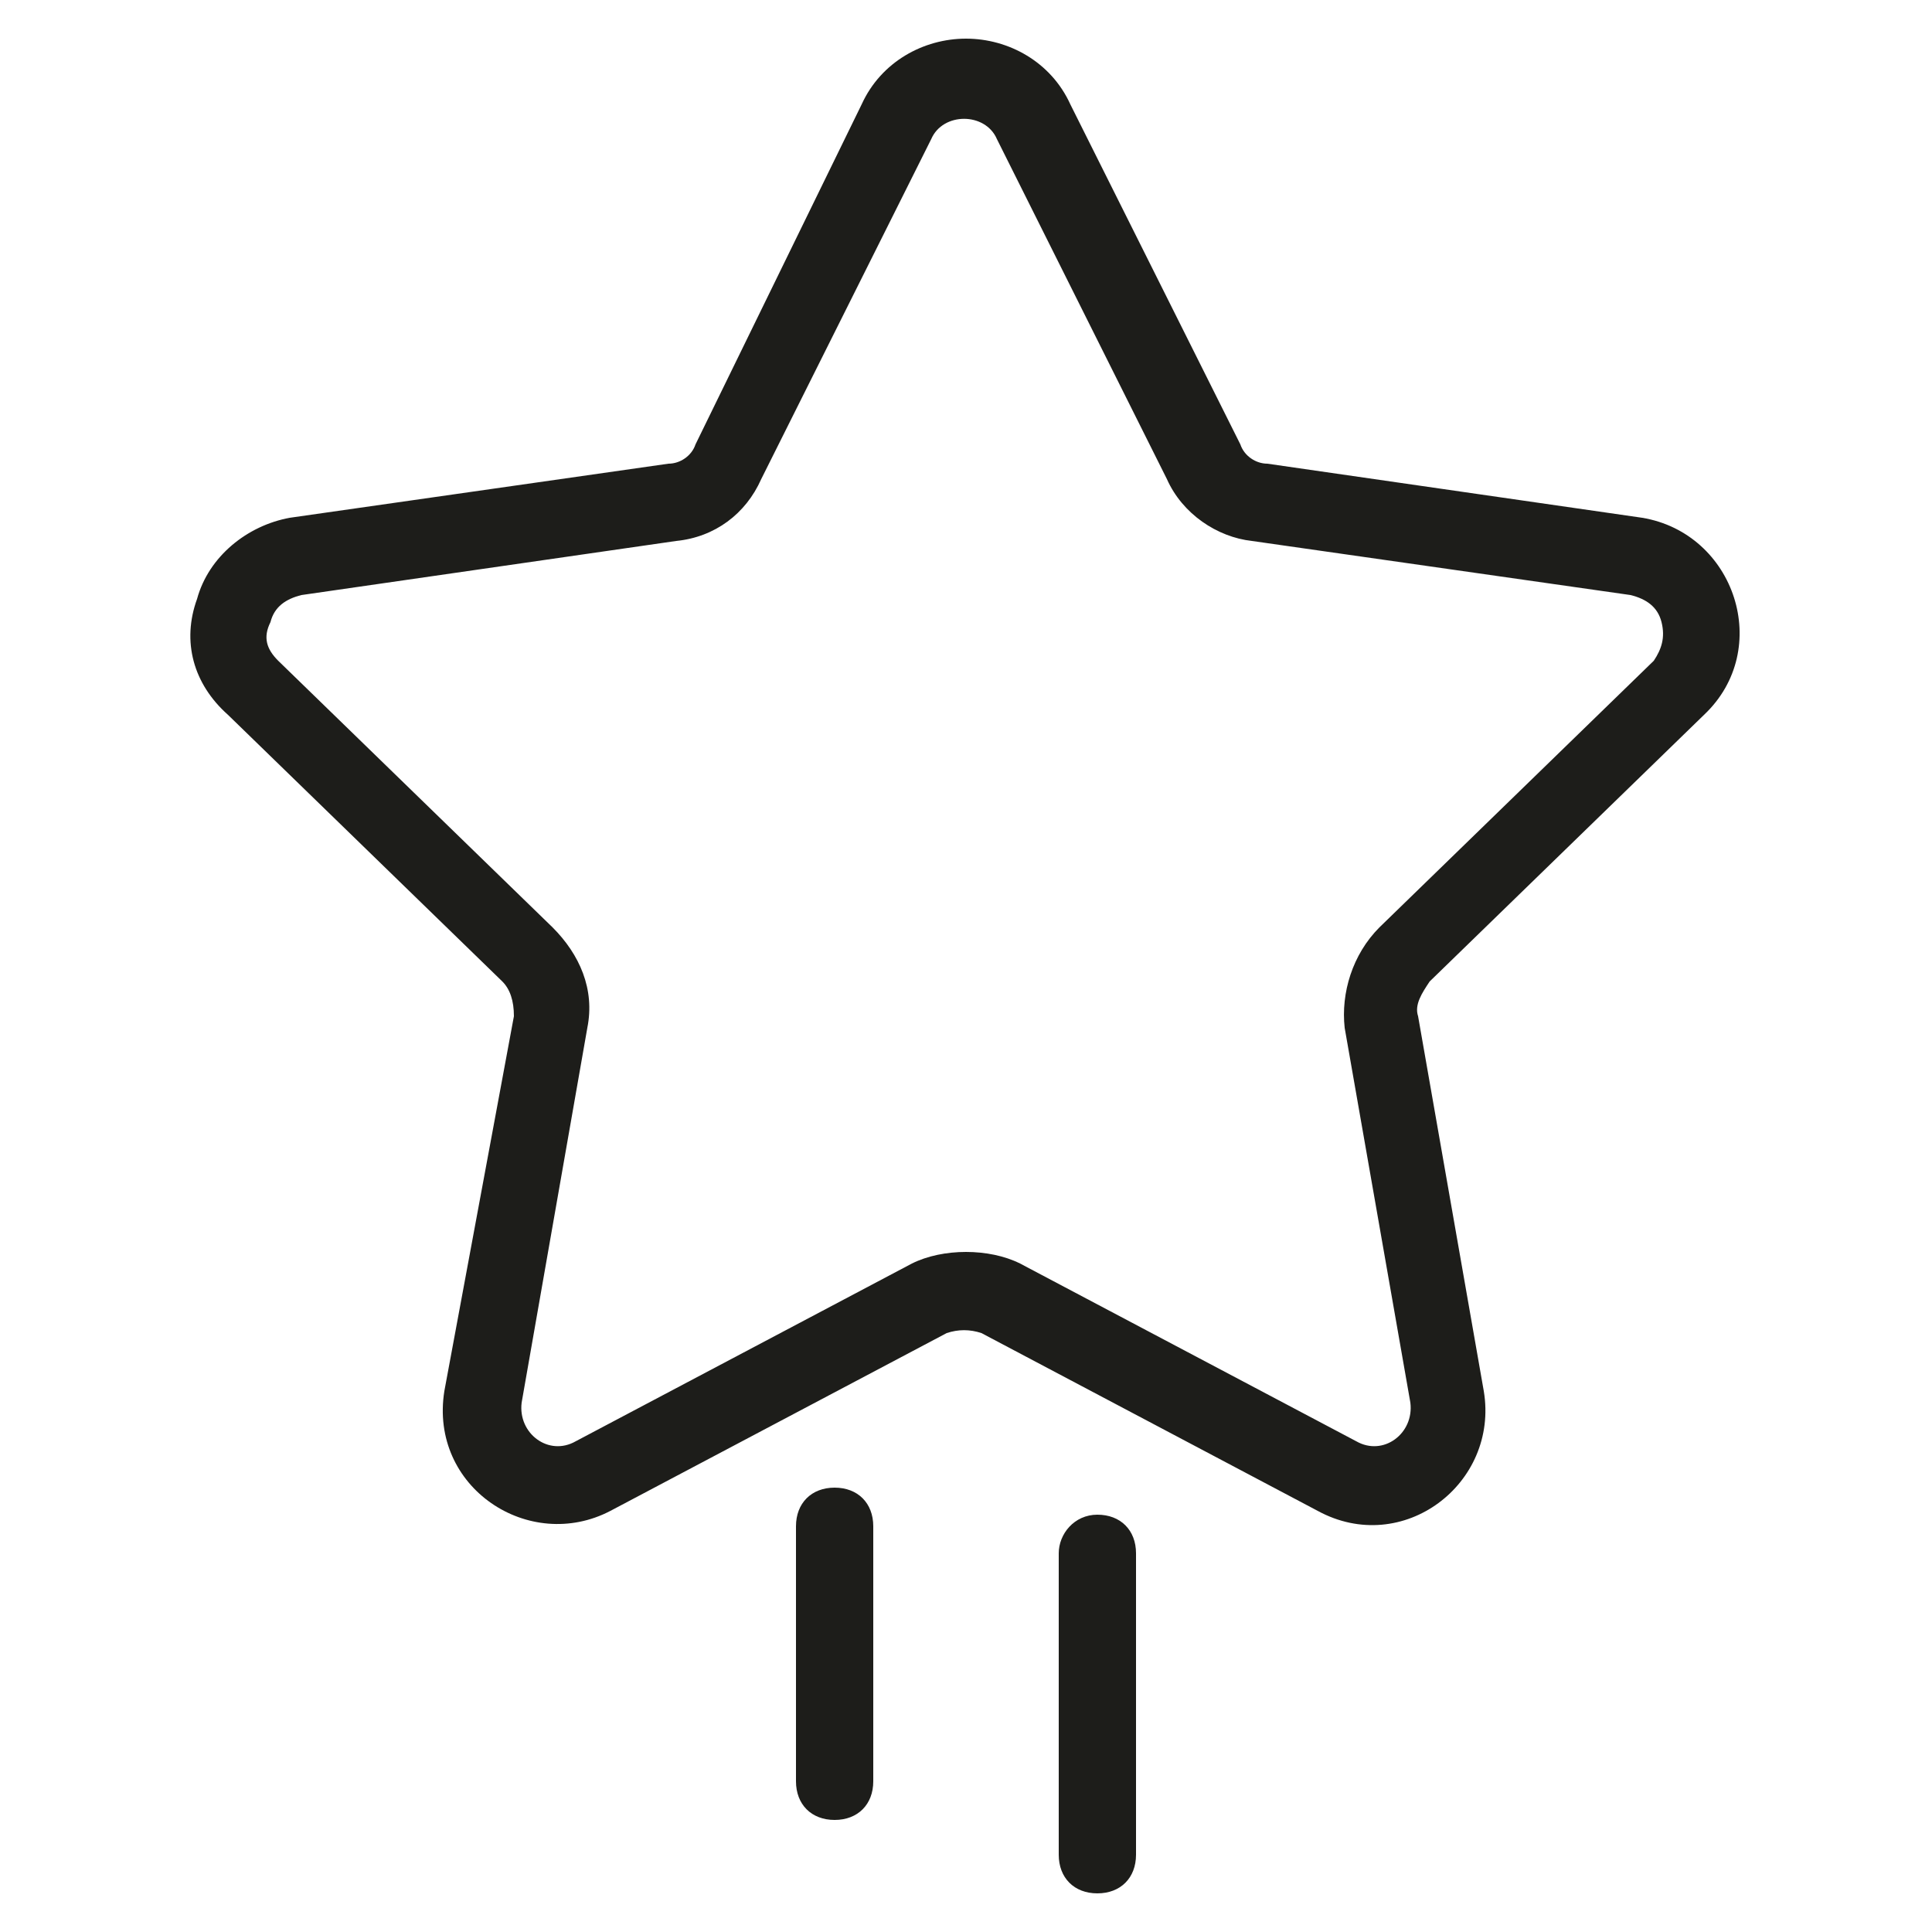 <svg xmlns="http://www.w3.org/2000/svg" fill="none" viewBox="0 0 56 56" height="56" width="56">
<path fill="#1D1D1A" d="M5.712 17.36C5.264 18.592 5.6 19.824 6.608 20.72L14.56 28.448C14.784 28.672 14.896 29.008 14.896 29.456L12.88 40.32C12.432 43.12 15.344 45.024 17.696 43.792L27.44 38.64C27.776 38.528 28.112 38.528 28.448 38.64L38.192 43.792C40.656 45.136 43.456 43.008 43.008 40.32L41.104 29.456C40.992 29.12 41.216 28.784 41.44 28.448L49.392 20.72C51.408 18.816 50.288 15.456 47.6 15.008L36.736 13.44C36.4 13.44 36.064 13.216 35.952 12.88L31.024 3.024C30.464 1.792 29.232 1.12 28 1.12C26.768 1.12 25.536 1.792 24.976 3.024L20.16 12.88C20.048 13.216 19.712 13.44 19.376 13.44L8.4 15.008C7.168 15.232 6.048 16.128 5.712 17.36ZM19.6 15.68C20.72 15.568 21.616 14.896 22.064 13.888L26.992 4.032C27.328 3.248 28.56 3.248 28.896 4.032L33.824 13.888C34.272 14.896 35.28 15.568 36.288 15.68L47.264 17.248C47.712 17.36 48.048 17.584 48.16 18.032C48.272 18.48 48.16 18.816 47.936 19.152L39.984 26.88C39.2 27.664 38.864 28.784 38.976 29.792L40.88 40.656C40.992 41.552 40.096 42.224 39.312 41.776L29.568 36.624C29.12 36.4 28.56 36.288 28 36.288C27.44 36.288 26.88 36.4 26.432 36.624L16.688 41.776C15.904 42.224 15.008 41.552 15.12 40.656L17.024 29.792C17.248 28.672 16.8 27.664 16.016 26.88L8.064 19.152C7.728 18.816 7.616 18.48 7.84 18.032C7.952 17.584 8.288 17.36 8.736 17.248L19.6 15.68Z"></path>
<path fill="#1D1D1A" d="M23.072 44.24V51.632C23.072 52.304 23.52 52.752 24.192 52.752C24.864 52.752 25.312 52.304 25.312 51.632V44.24C25.312 43.568 24.864 43.12 24.192 43.12C23.52 43.12 23.072 43.568 23.072 44.24ZM30.688 45.024V53.76C30.688 54.432 31.136 54.88 31.808 54.88C32.48 54.88 32.928 54.432 32.928 53.76V45.024C32.928 44.352 32.48 43.904 31.808 43.904C31.136 43.904 30.688 44.464 30.688 45.024Z"></path>
</svg>
